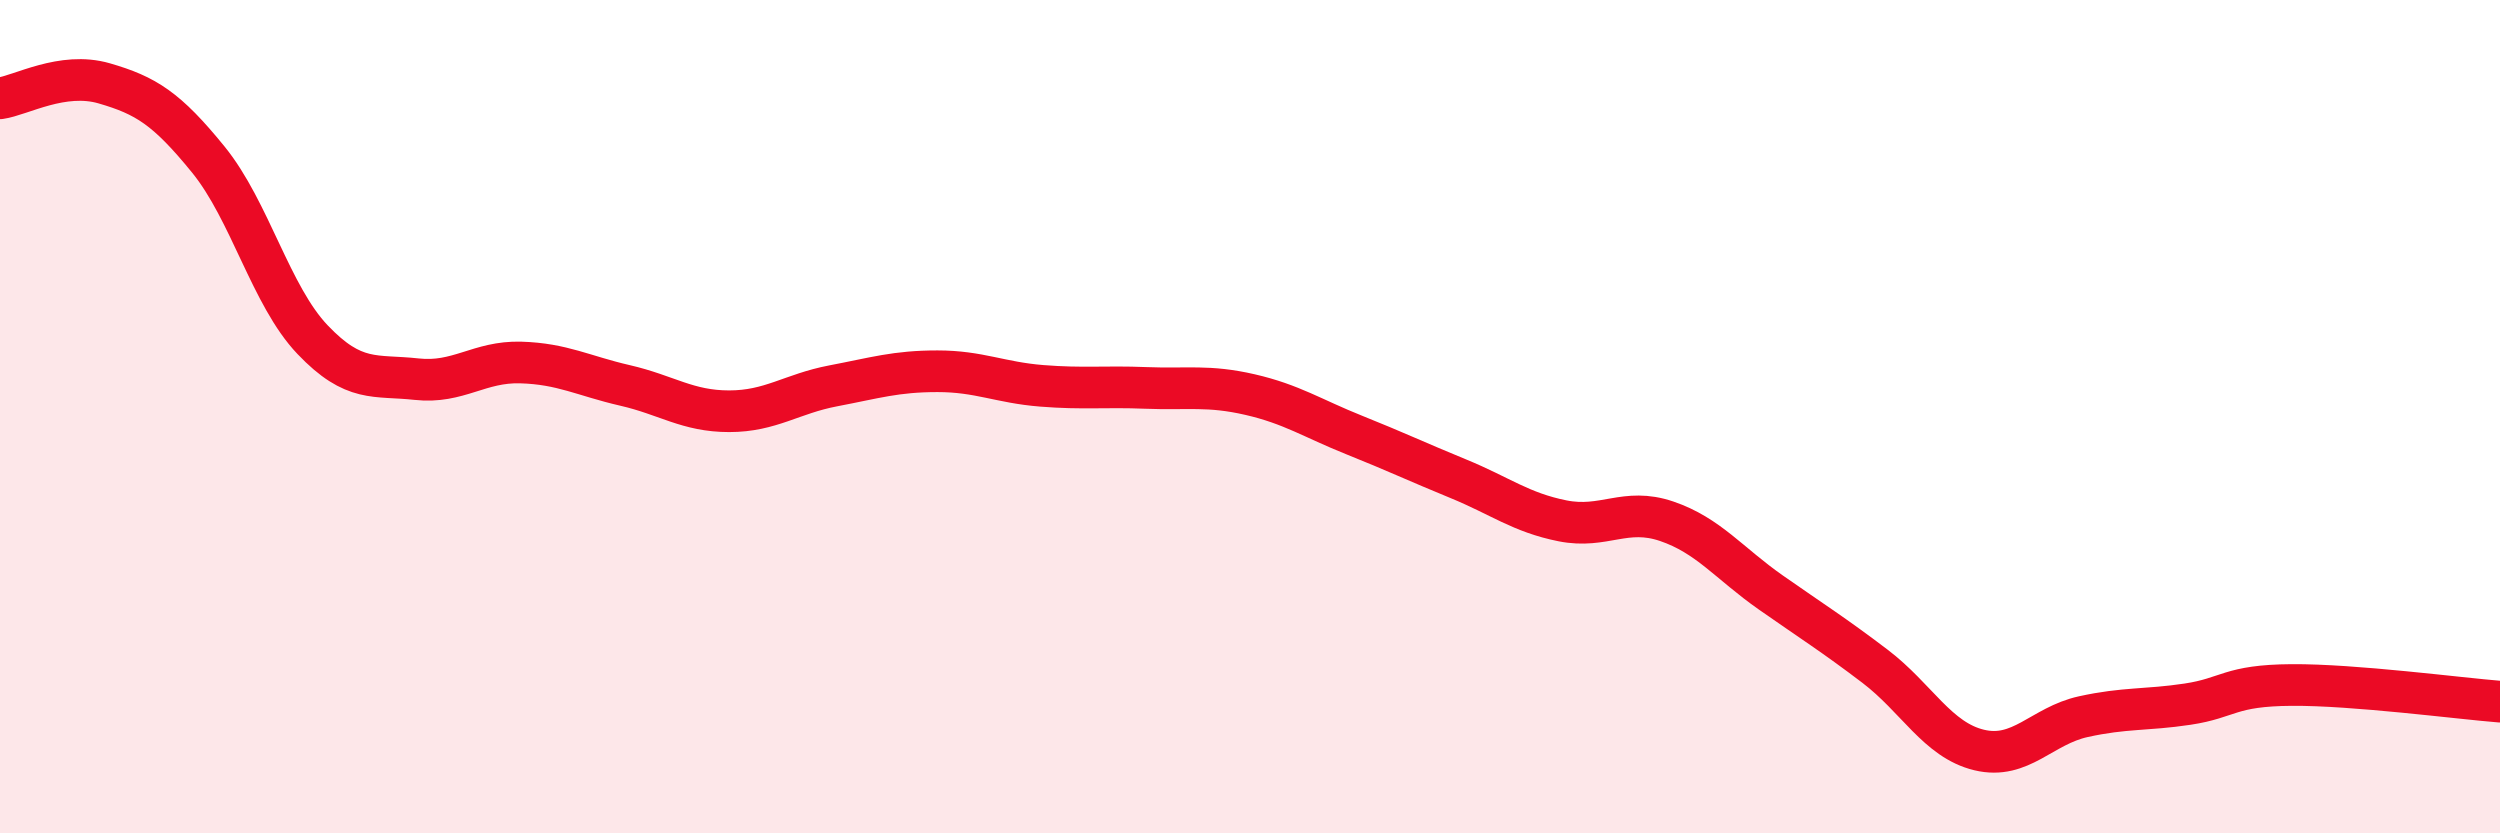 
    <svg width="60" height="20" viewBox="0 0 60 20" xmlns="http://www.w3.org/2000/svg">
      <path
        d="M 0,2.36 C 0.5,2.29 1.5,1.71 2.5,2 C 3.5,2.29 4,2.6 5,3.83 C 6,5.06 6.5,7.1 7.5,8.15 C 8.5,9.2 9,8.99 10,9.1 C 11,9.21 11.5,8.67 12.5,8.7 C 13.5,8.73 14,9.02 15,9.25 C 16,9.48 16.5,9.87 17.5,9.87 C 18.5,9.87 19,9.45 20,9.26 C 21,9.07 21.5,8.91 22.5,8.91 C 23.5,8.91 24,9.18 25,9.26 C 26,9.34 26.5,9.27 27.5,9.31 C 28.5,9.35 29,9.24 30,9.47 C 31,9.7 31.5,10.04 32.5,10.44 C 33.5,10.84 34,11.08 35,11.49 C 36,11.9 36.5,12.3 37.5,12.5 C 38.5,12.7 39,12.17 40,12.51 C 41,12.85 41.5,13.52 42.5,14.22 C 43.5,14.92 44,15.23 45,15.99 C 46,16.75 46.5,17.76 47.5,18 C 48.5,18.24 49,17.42 50,17.2 C 51,16.98 51.5,17.05 52.5,16.9 C 53.5,16.75 53.5,16.45 55,16.44 C 56.5,16.43 59,16.76 60,16.84L60 20L0 20Z"
        fill="#EB0A25"
        opacity="0.1"
        stroke-linecap="round"
        stroke-linejoin="round"
      />
      <path
        d="M 0,2.36 C 0.5,2.29 1.5,1.71 2.5,2 C 3.5,2.29 4,2.6 5,3.83 C 6,5.06 6.5,7.1 7.5,8.15 C 8.5,9.2 9,8.99 10,9.1 C 11,9.21 11.5,8.67 12.5,8.7 C 13.5,8.73 14,9.02 15,9.25 C 16,9.48 16.5,9.87 17.5,9.87 C 18.5,9.87 19,9.45 20,9.26 C 21,9.07 21.5,8.91 22.5,8.91 C 23.5,8.91 24,9.18 25,9.26 C 26,9.34 26.5,9.27 27.5,9.31 C 28.5,9.35 29,9.24 30,9.47 C 31,9.7 31.5,10.04 32.5,10.44 C 33.5,10.84 34,11.08 35,11.49 C 36,11.9 36.5,12.3 37.5,12.5 C 38.5,12.7 39,12.17 40,12.51 C 41,12.85 41.5,13.52 42.5,14.22 C 43.5,14.92 44,15.23 45,15.99 C 46,16.75 46.5,17.76 47.5,18 C 48.5,18.24 49,17.42 50,17.2 C 51,16.98 51.5,17.05 52.5,16.9 C 53.5,16.75 53.5,16.45 55,16.44 C 56.5,16.43 59,16.76 60,16.84"
        stroke="#EB0A25"
        stroke-width="1"
        fill="none"
        stroke-linecap="round"
        stroke-linejoin="round"
      />
    </svg>
  
